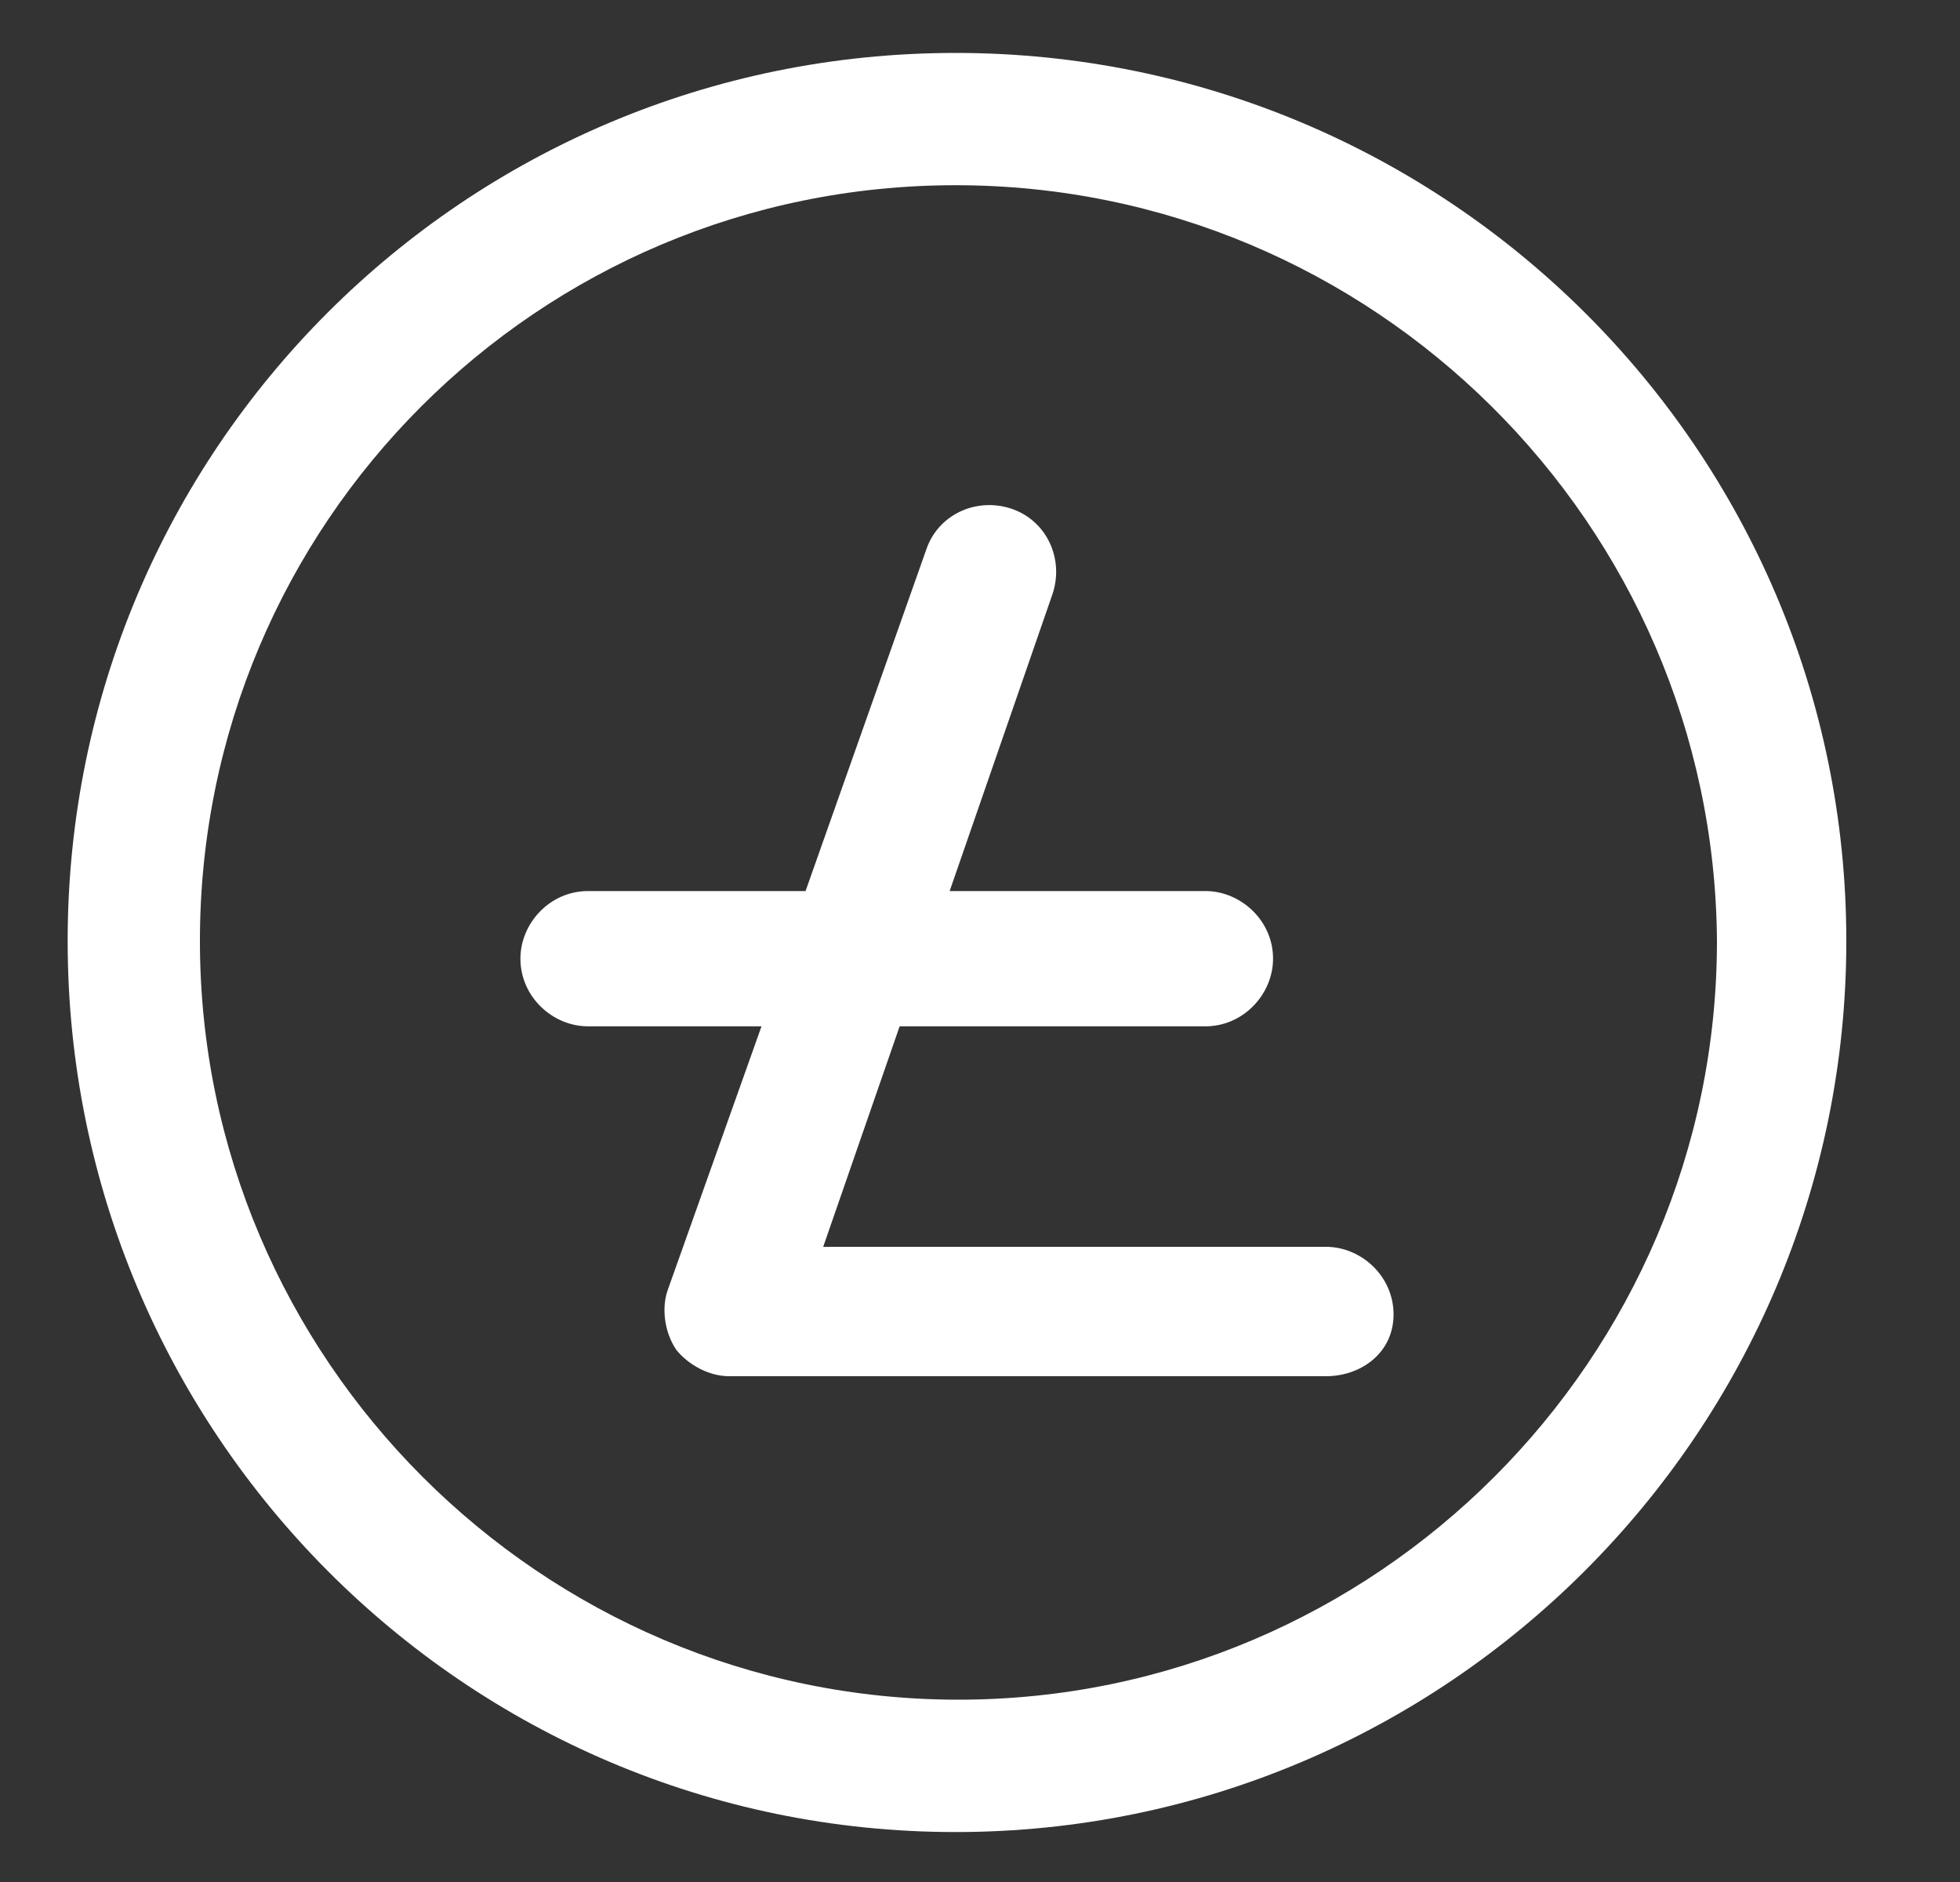 <svg xmlns="http://www.w3.org/2000/svg" width="25" height="24" viewBox="0 0 25 24" fill="none"><rect x="0" y="0" width="25" height="24" fill="#333333" stroke="none"/><path d="M12.188 23.363C5.925 23.363 0.863 18.262 0.863 12C0.863 5.737 5.925 0.675 12.188 0.675C18.45 0.675 23.55 5.737 23.55 12C23.55 18.262 18.45 23.363 12.188 23.363ZM12.188 2.362C6.863 2.362 2.55 6.675 2.55 12C2.55 17.325 6.9 21.675 12.225 21.675C17.55 21.675 21.9 17.325 21.9 12C21.863 6.675 17.512 2.362 12.188 2.362Z" fill="white"></path><path d="M16.913 17.55H9.3C9.038 17.55 8.775 17.4 8.625 17.212C8.475 16.988 8.438 16.688 8.513 16.462L9.713 13.088H7.5C7.05 13.088 6.638 12.713 6.638 12.225C6.638 11.775 7.013 11.363 7.5 11.363H10.275L11.813 7.013C11.963 6.562 12.45 6.338 12.9 6.487C13.35 6.638 13.575 7.125 13.425 7.575L12.113 11.363H15.375C15.825 11.363 16.238 11.738 16.238 12.225C16.238 12.675 15.863 13.088 15.375 13.088H11.475L10.5 15.9H16.913C17.363 15.9 17.775 16.275 17.775 16.762C17.775 17.25 17.363 17.55 16.913 17.55Z" fill="white"></path></svg>